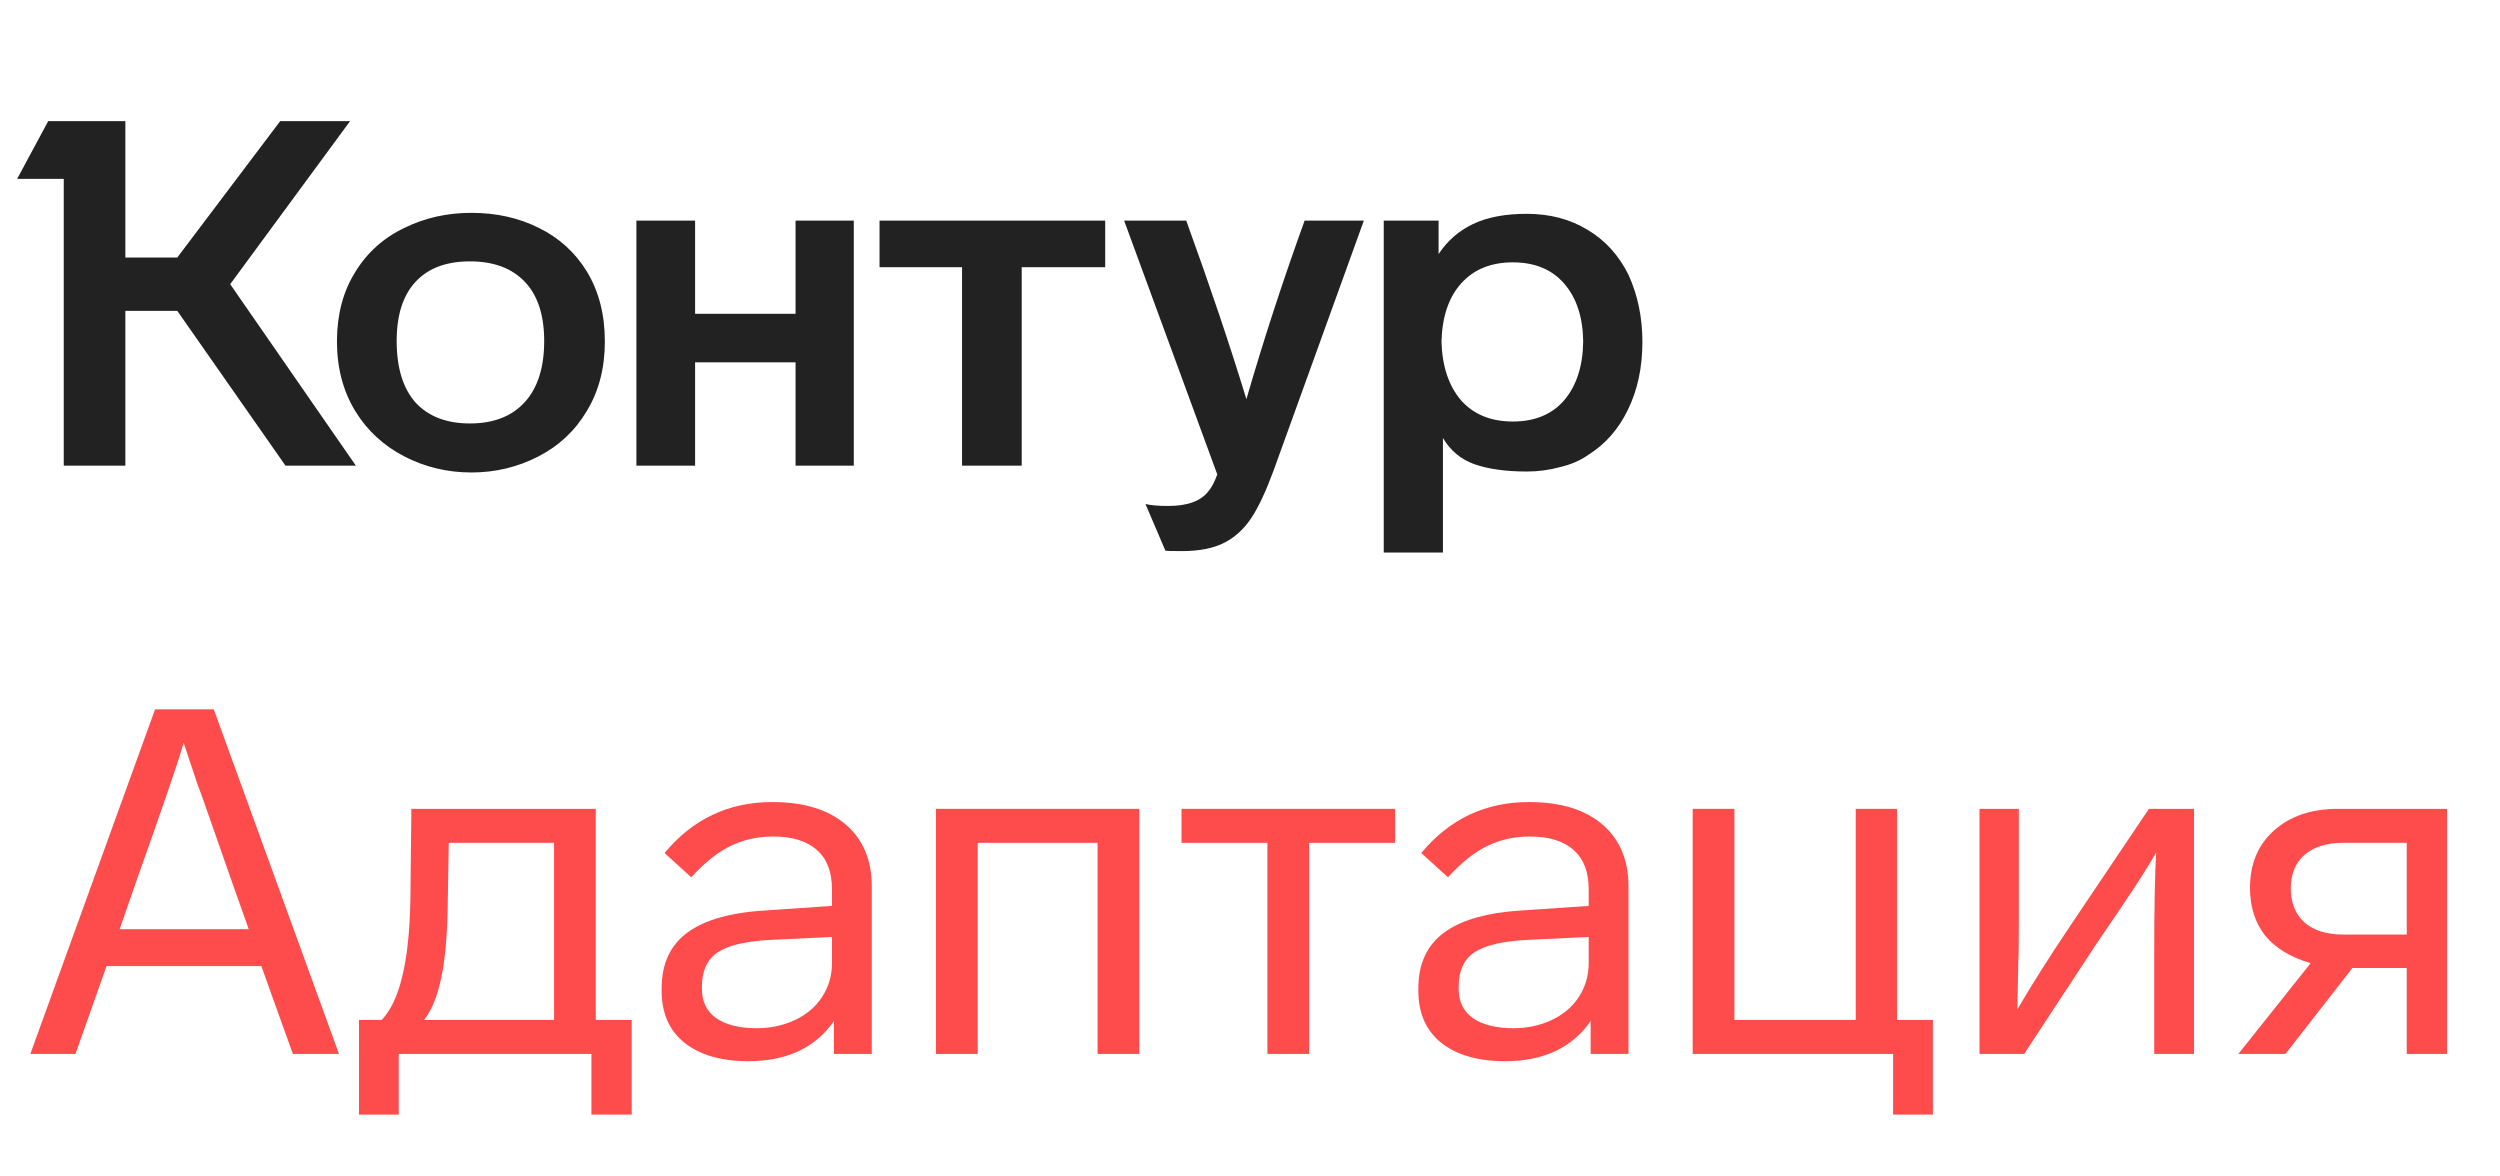<svg width="102" height="48" viewBox="0 0 102 48" fill="none" xmlns="http://www.w3.org/2000/svg">
<path d="M13.748 13.931C13.748 15.014 13.999 15.964 14.501 16.782C14.989 17.574 15.656 18.188 16.5 18.624C17.345 19.059 18.256 19.277 19.233 19.277C20.21 19.277 21.12 19.059 21.965 18.624C22.81 18.188 23.47 17.568 23.945 16.763C24.434 15.957 24.678 15.014 24.678 13.931C24.678 12.836 24.434 11.885 23.945 11.08C23.47 10.301 22.817 9.707 21.985 9.298C21.167 8.889 20.249 8.684 19.233 8.684C18.243 8.684 17.332 8.889 16.5 9.298C15.642 9.707 14.969 10.314 14.481 11.12C13.992 11.912 13.748 12.849 13.748 13.931ZM58.872 22.544V17.871C59.176 18.386 59.605 18.743 60.159 18.941C60.727 19.139 61.44 19.238 62.298 19.238C62.76 19.238 63.209 19.178 63.644 19.059C64.093 18.954 64.476 18.789 64.793 18.564C65.492 18.129 66.033 17.515 66.416 16.723C66.812 15.918 67.01 14.994 67.01 13.951C67.01 12.948 66.819 12.03 66.436 11.199C66.04 10.407 65.486 9.8 64.773 9.377C64.06 8.942 63.235 8.724 62.298 8.724C61.413 8.724 60.681 8.862 60.1 9.14C59.519 9.417 59.051 9.826 58.694 10.367V9.001H56.457V22.544H58.872ZM49.665 19.356C49.56 19.647 49.448 19.865 49.329 20.01C49.025 20.432 48.471 20.643 47.666 20.643C47.27 20.643 46.959 20.617 46.735 20.564L47.547 22.465C47.573 22.478 47.798 22.485 48.22 22.485C48.946 22.485 49.533 22.366 49.982 22.128C50.405 21.904 50.761 21.574 51.051 21.138C51.342 20.703 51.645 20.056 51.962 19.198L55.645 9.001H53.229C52.345 11.443 51.553 13.872 50.853 16.287C50.18 14.083 49.362 11.654 48.398 9.001H45.864L49.665 19.356ZM16.184 13.911C16.184 12.855 16.441 12.05 16.956 11.496C17.471 10.941 18.21 10.664 19.173 10.664C20.137 10.664 20.883 10.941 21.411 11.496C21.939 12.05 22.203 12.855 22.203 13.911C22.203 14.994 21.939 15.825 21.411 16.406C20.883 16.987 20.137 17.277 19.173 17.277C18.223 17.277 17.484 16.994 16.956 16.426C16.441 15.845 16.184 15.007 16.184 13.911ZM58.813 13.931C58.839 12.928 59.103 12.143 59.605 11.575C60.12 10.994 60.826 10.704 61.724 10.704C62.621 10.704 63.321 10.994 63.822 11.575C64.324 12.156 64.581 12.941 64.594 13.931C64.581 14.934 64.324 15.733 63.822 16.327C63.321 16.908 62.621 17.198 61.724 17.198C60.826 17.198 60.12 16.908 59.605 16.327C59.103 15.733 58.839 14.934 58.813 13.931ZM11.432 4.942L7.234 10.506H5.115V4.942H1.967L0.7 7.298H2.601V19H5.115V12.684H7.234L11.649 19H14.52L9.392 11.595L14.283 4.942H11.432ZM28.36 19V14.783H32.459V19H34.835V9.001H32.459V12.803H28.36V9.001H25.965V19H28.36ZM39.251 10.902V19H41.686V10.902H45.092V9.001H35.885V10.902H39.251Z" fill="#222222"/>
<path d="M95.384 33.001H99.839V43H98.195V39.495H95.978L93.246 43H91.325L94.275 39.297C93.457 39.06 92.836 38.684 92.414 38.169C92.005 37.641 91.8 36.994 91.8 36.228C91.8 35.252 92.124 34.473 92.77 33.892C93.43 33.298 94.302 33.001 95.384 33.001ZM95.602 38.129H98.195V34.387H95.602C94.928 34.387 94.4 34.552 94.018 34.882C93.648 35.212 93.463 35.667 93.463 36.248C93.463 36.829 93.648 37.291 94.018 37.634C94.4 37.964 94.928 38.129 95.602 38.129Z" fill="#FE4C4C"/>
<path d="M84.546 37.654L87.675 33.001H89.516V43H87.892V39.02C87.892 37.027 87.919 35.615 87.972 34.783C87.655 35.337 87.193 36.063 86.586 36.961L85.497 38.565L82.586 43H80.764V33.001H82.368V37.575C82.368 38.486 82.362 39.027 82.348 39.198L82.309 41.178C82.903 40.162 83.649 38.987 84.546 37.654Z" fill="#FE4C4C"/>
<path d="M78.862 45.475H77.239V43H69.061V33.001H70.764V41.614H75.714V33.001H77.397V41.614H78.862V45.475Z" fill="#FE4C4C"/>
<path d="M66.442 36.169V43H64.898V41.654C64.542 42.182 64.067 42.591 63.472 42.881C62.879 43.158 62.192 43.297 61.413 43.297C60.304 43.297 59.433 43.046 58.8 42.545C58.179 42.043 57.869 41.337 57.869 40.426V40.327C57.869 39.324 58.219 38.565 58.919 38.05C59.631 37.522 60.727 37.218 62.205 37.139L64.819 36.961V36.288C64.819 35.575 64.614 35.04 64.205 34.684C63.796 34.314 63.202 34.13 62.423 34.13C61.776 34.13 61.189 34.262 60.661 34.526C60.146 34.776 59.618 35.199 59.077 35.793L57.988 34.803C59.136 33.417 60.602 32.724 62.383 32.724C63.664 32.724 64.66 33.027 65.373 33.635C66.086 34.242 66.442 35.087 66.442 36.169ZM64.819 39.297V38.228L62.324 38.347C61.294 38.4 60.569 38.571 60.146 38.862C59.724 39.152 59.513 39.614 59.513 40.248V40.347C59.513 40.862 59.704 41.258 60.087 41.535C60.483 41.812 61.037 41.951 61.75 41.951C62.318 41.951 62.839 41.838 63.314 41.614C63.789 41.39 64.159 41.073 64.423 40.664C64.687 40.254 64.819 39.799 64.819 39.297Z" fill="#FE4C4C"/>
<path d="M56.917 33.001V34.387H53.413V43H51.71V34.387H48.205V33.001H56.917Z" fill="#FE4C4C"/>
<path d="M39.89 43H38.187V33.001H46.484V43H44.781V34.387H39.89V43Z" fill="#FE4C4C"/>
<path d="M35.568 36.169V43H34.024V41.654C33.668 42.182 33.192 42.591 32.598 42.881C32.004 43.158 31.318 43.297 30.539 43.297C29.43 43.297 28.559 43.046 27.926 42.545C27.305 42.043 26.995 41.337 26.995 40.426V40.327C26.995 39.324 27.345 38.565 28.044 38.05C28.757 37.522 29.853 37.218 31.331 37.139L33.945 36.961V36.288C33.945 35.575 33.74 35.04 33.331 34.684C32.922 34.314 32.328 34.13 31.549 34.13C30.902 34.13 30.315 34.262 29.787 34.526C29.272 34.776 28.744 35.199 28.203 35.793L27.114 34.803C28.262 33.417 29.727 32.724 31.509 32.724C32.79 32.724 33.786 33.027 34.499 33.635C35.212 34.242 35.568 35.087 35.568 36.169ZM33.945 39.297V38.228L31.45 38.347C30.42 38.4 29.694 38.571 29.272 38.862C28.85 39.152 28.638 39.614 28.638 40.248V40.347C28.638 40.862 28.83 41.258 29.213 41.535C29.609 41.812 30.163 41.951 30.876 41.951C31.443 41.951 31.965 41.838 32.44 41.614C32.915 41.39 33.285 41.073 33.549 40.664C33.813 40.254 33.945 39.799 33.945 39.297Z" fill="#FE4C4C"/>
<path d="M16.269 45.475H14.646V41.614H15.576C15.946 41.218 16.223 40.631 16.408 39.852C16.606 39.073 16.718 38.024 16.744 36.704L16.784 33.001H24.308V41.614H25.773V45.475H24.13V43H16.269V45.475ZM17.299 41.614H22.605V34.387H18.309L18.269 36.803C18.256 38.057 18.17 39.073 18.012 39.852C17.853 40.631 17.616 41.218 17.299 41.614Z" fill="#FE4C4C"/>
<path d="M5.534 36.03L4.881 37.911H10.148L9.474 36.011L8.247 32.506L8.069 32.031L7.494 30.308C7.27 31.087 6.617 32.994 5.534 36.03ZM13.83 43H11.949L10.662 39.416H4.346L3.079 43H1.238L6.326 28.942H8.722L13.83 43Z" fill="#FE4C4C"/>
</svg>
